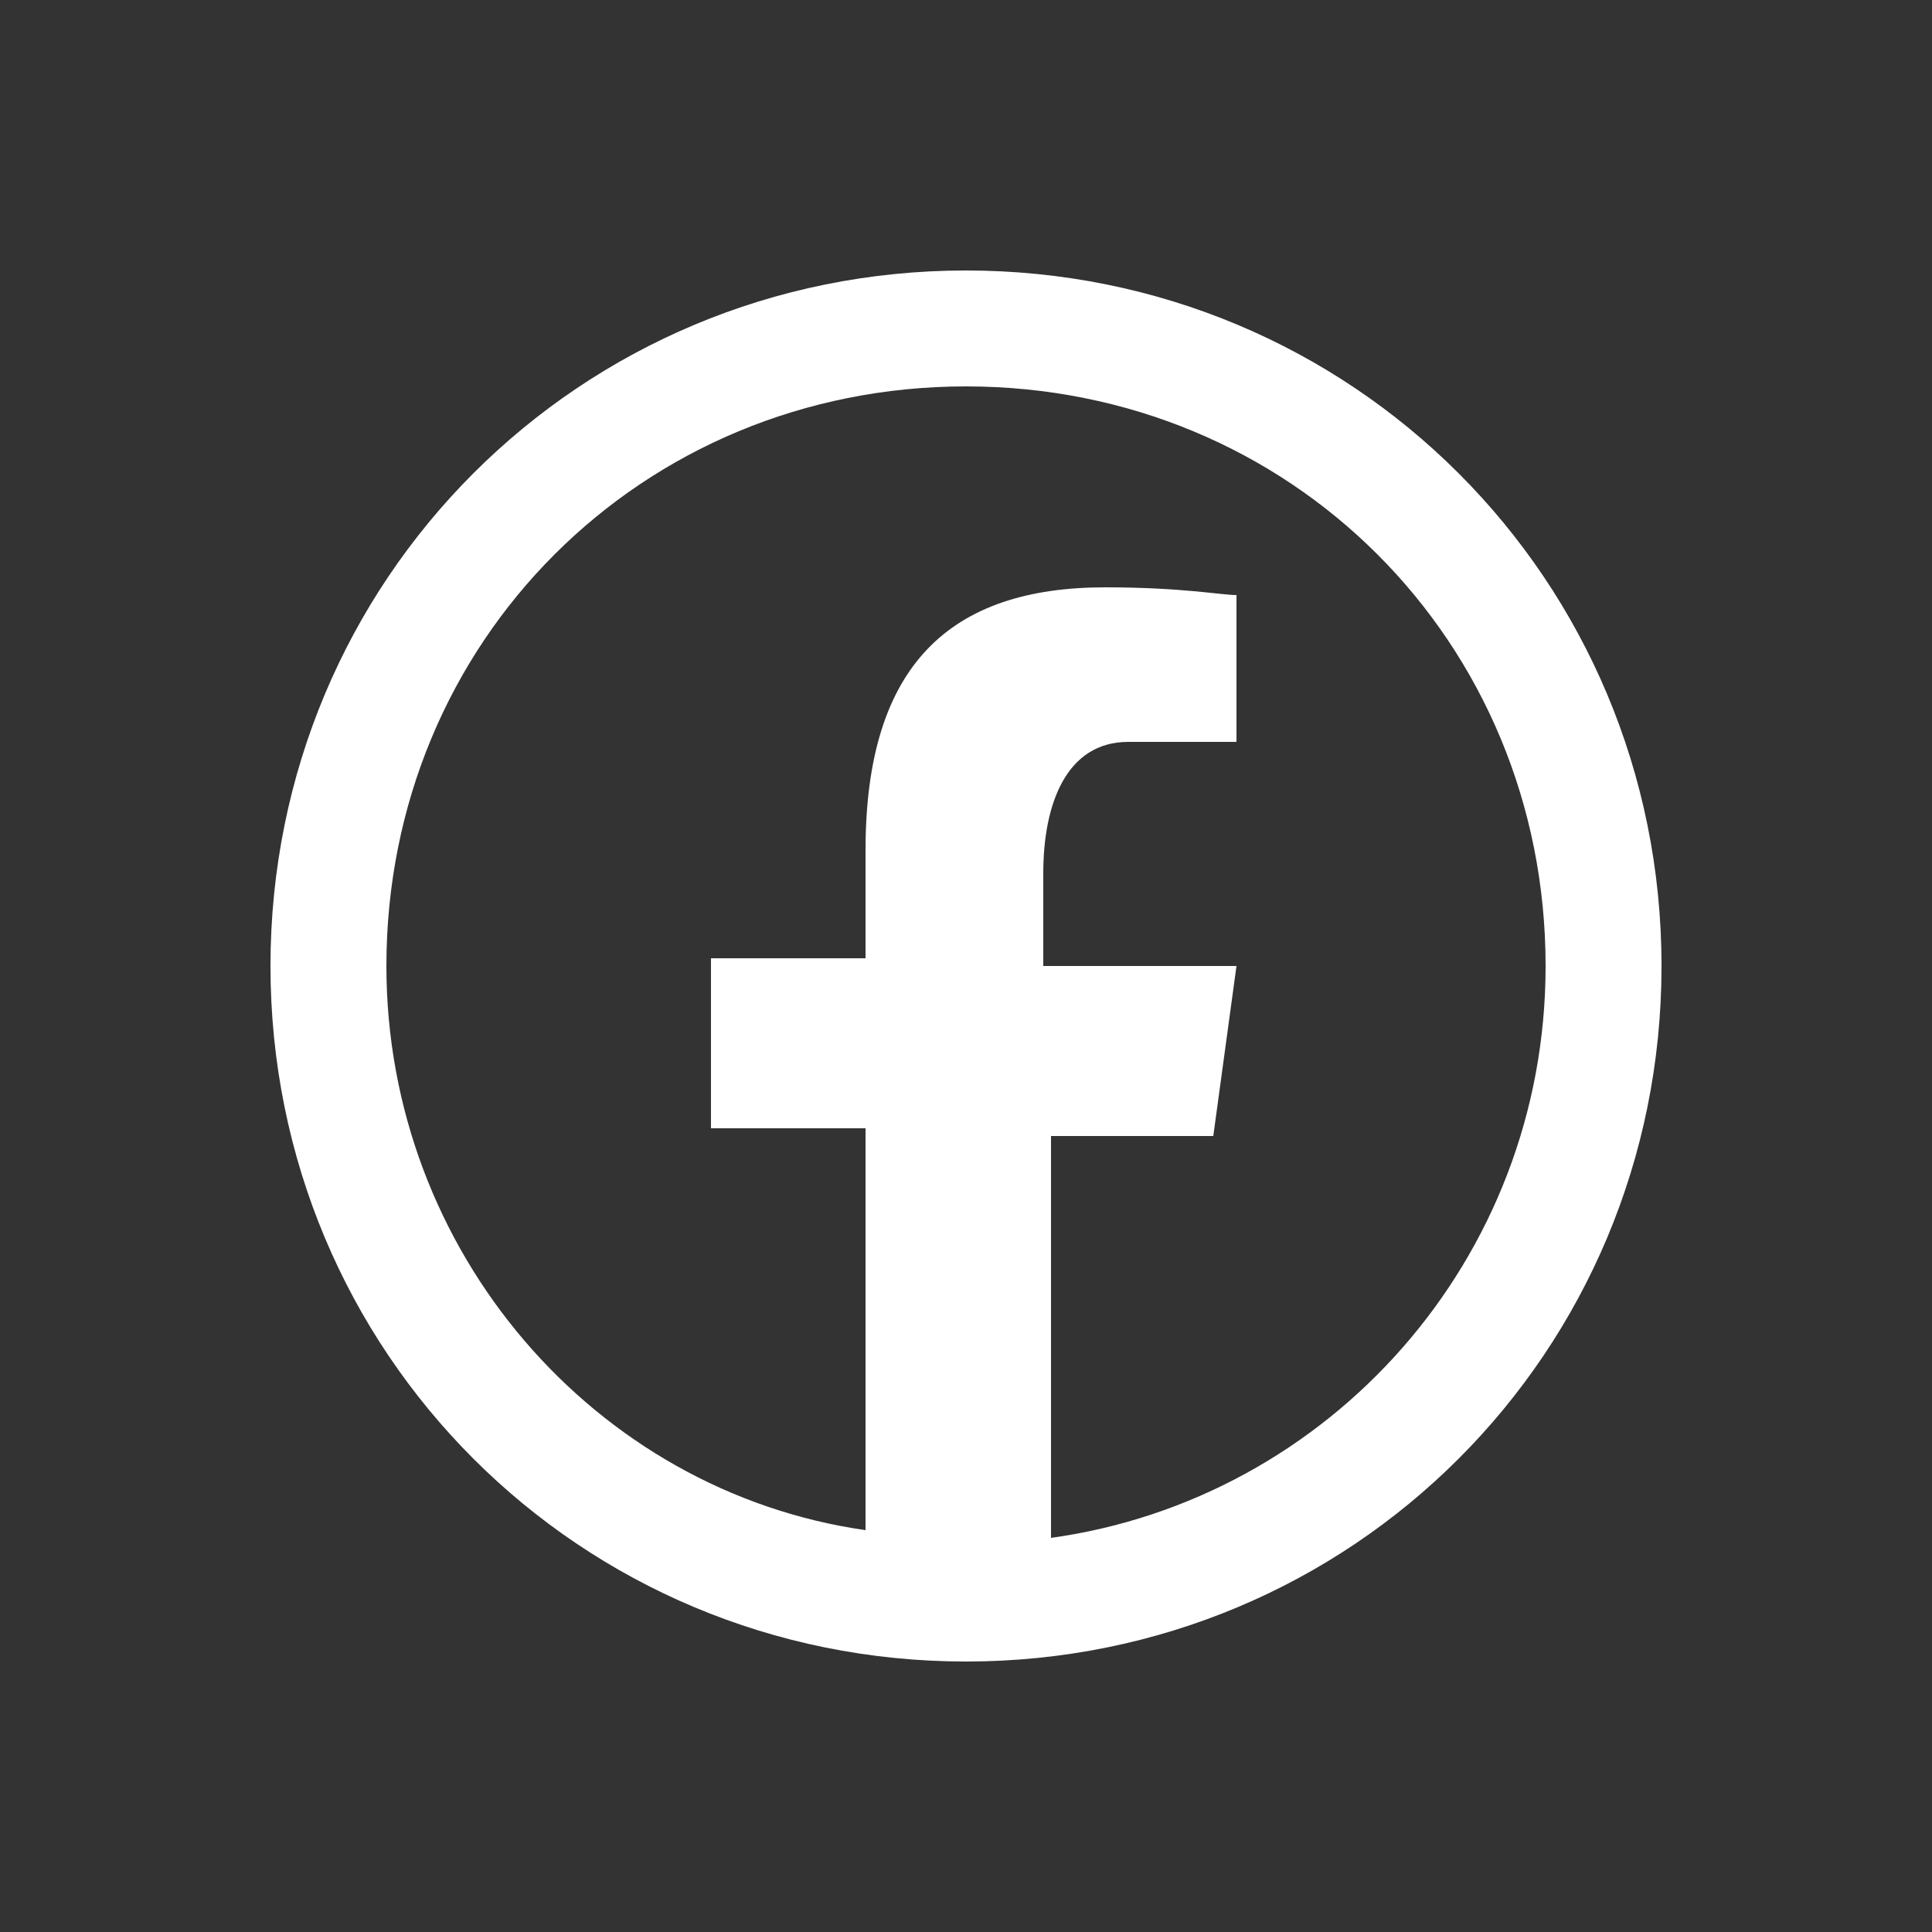 <?xml version="1.0" encoding="utf-8"?>
<!-- Generator: Adobe Illustrator 19.0.0, SVG Export Plug-In . SVG Version: 6.00 Build 0)  -->
<svg version="1.1" id="Layer_1" xmlns="http://www.w3.org/2000/svg" xmlns:xlink="http://www.w3.org/1999/xlink" x="0px" y="0px"
	 viewBox="0 0 25 25" style="enable-background:new 0 0 25 25;" xml:space="preserve">
<rect x="0" y="0" width="25" height="25" fill="#333333" stroke="none"/>
<style type="text/css">
	.st0{fill:#FFFFFF;}
</style>
<g id="XMLID_1_">
	<path id="XMLID_16_" class="st0" d="M12.5,3.5c-5,0-9,4-9,9c0,5,4,9,9,9s9-4,9-9C21.5,7.5,17.5,3.5,12.5,3.5z M12.5,5
		c4.2,0,7.5,3.3,7.5,7.5c0,3.8-2.8,6.9-6.4,7.4v-5.2h2.1l0.3-2.2h-2.5v-1.2c0-0.9,0.3-1.7,1.1-1.7h1.4V7.7c-0.2,0-0.7-0.1-1.7-0.1
		c-2,0-3.1,1-3.1,3.4v1.4h-2v2.2h2v5.2C7.7,19.3,5,16.2,5,12.5C5,8.3,8.3,5,12.5,5z"/>
</g>
</svg>
